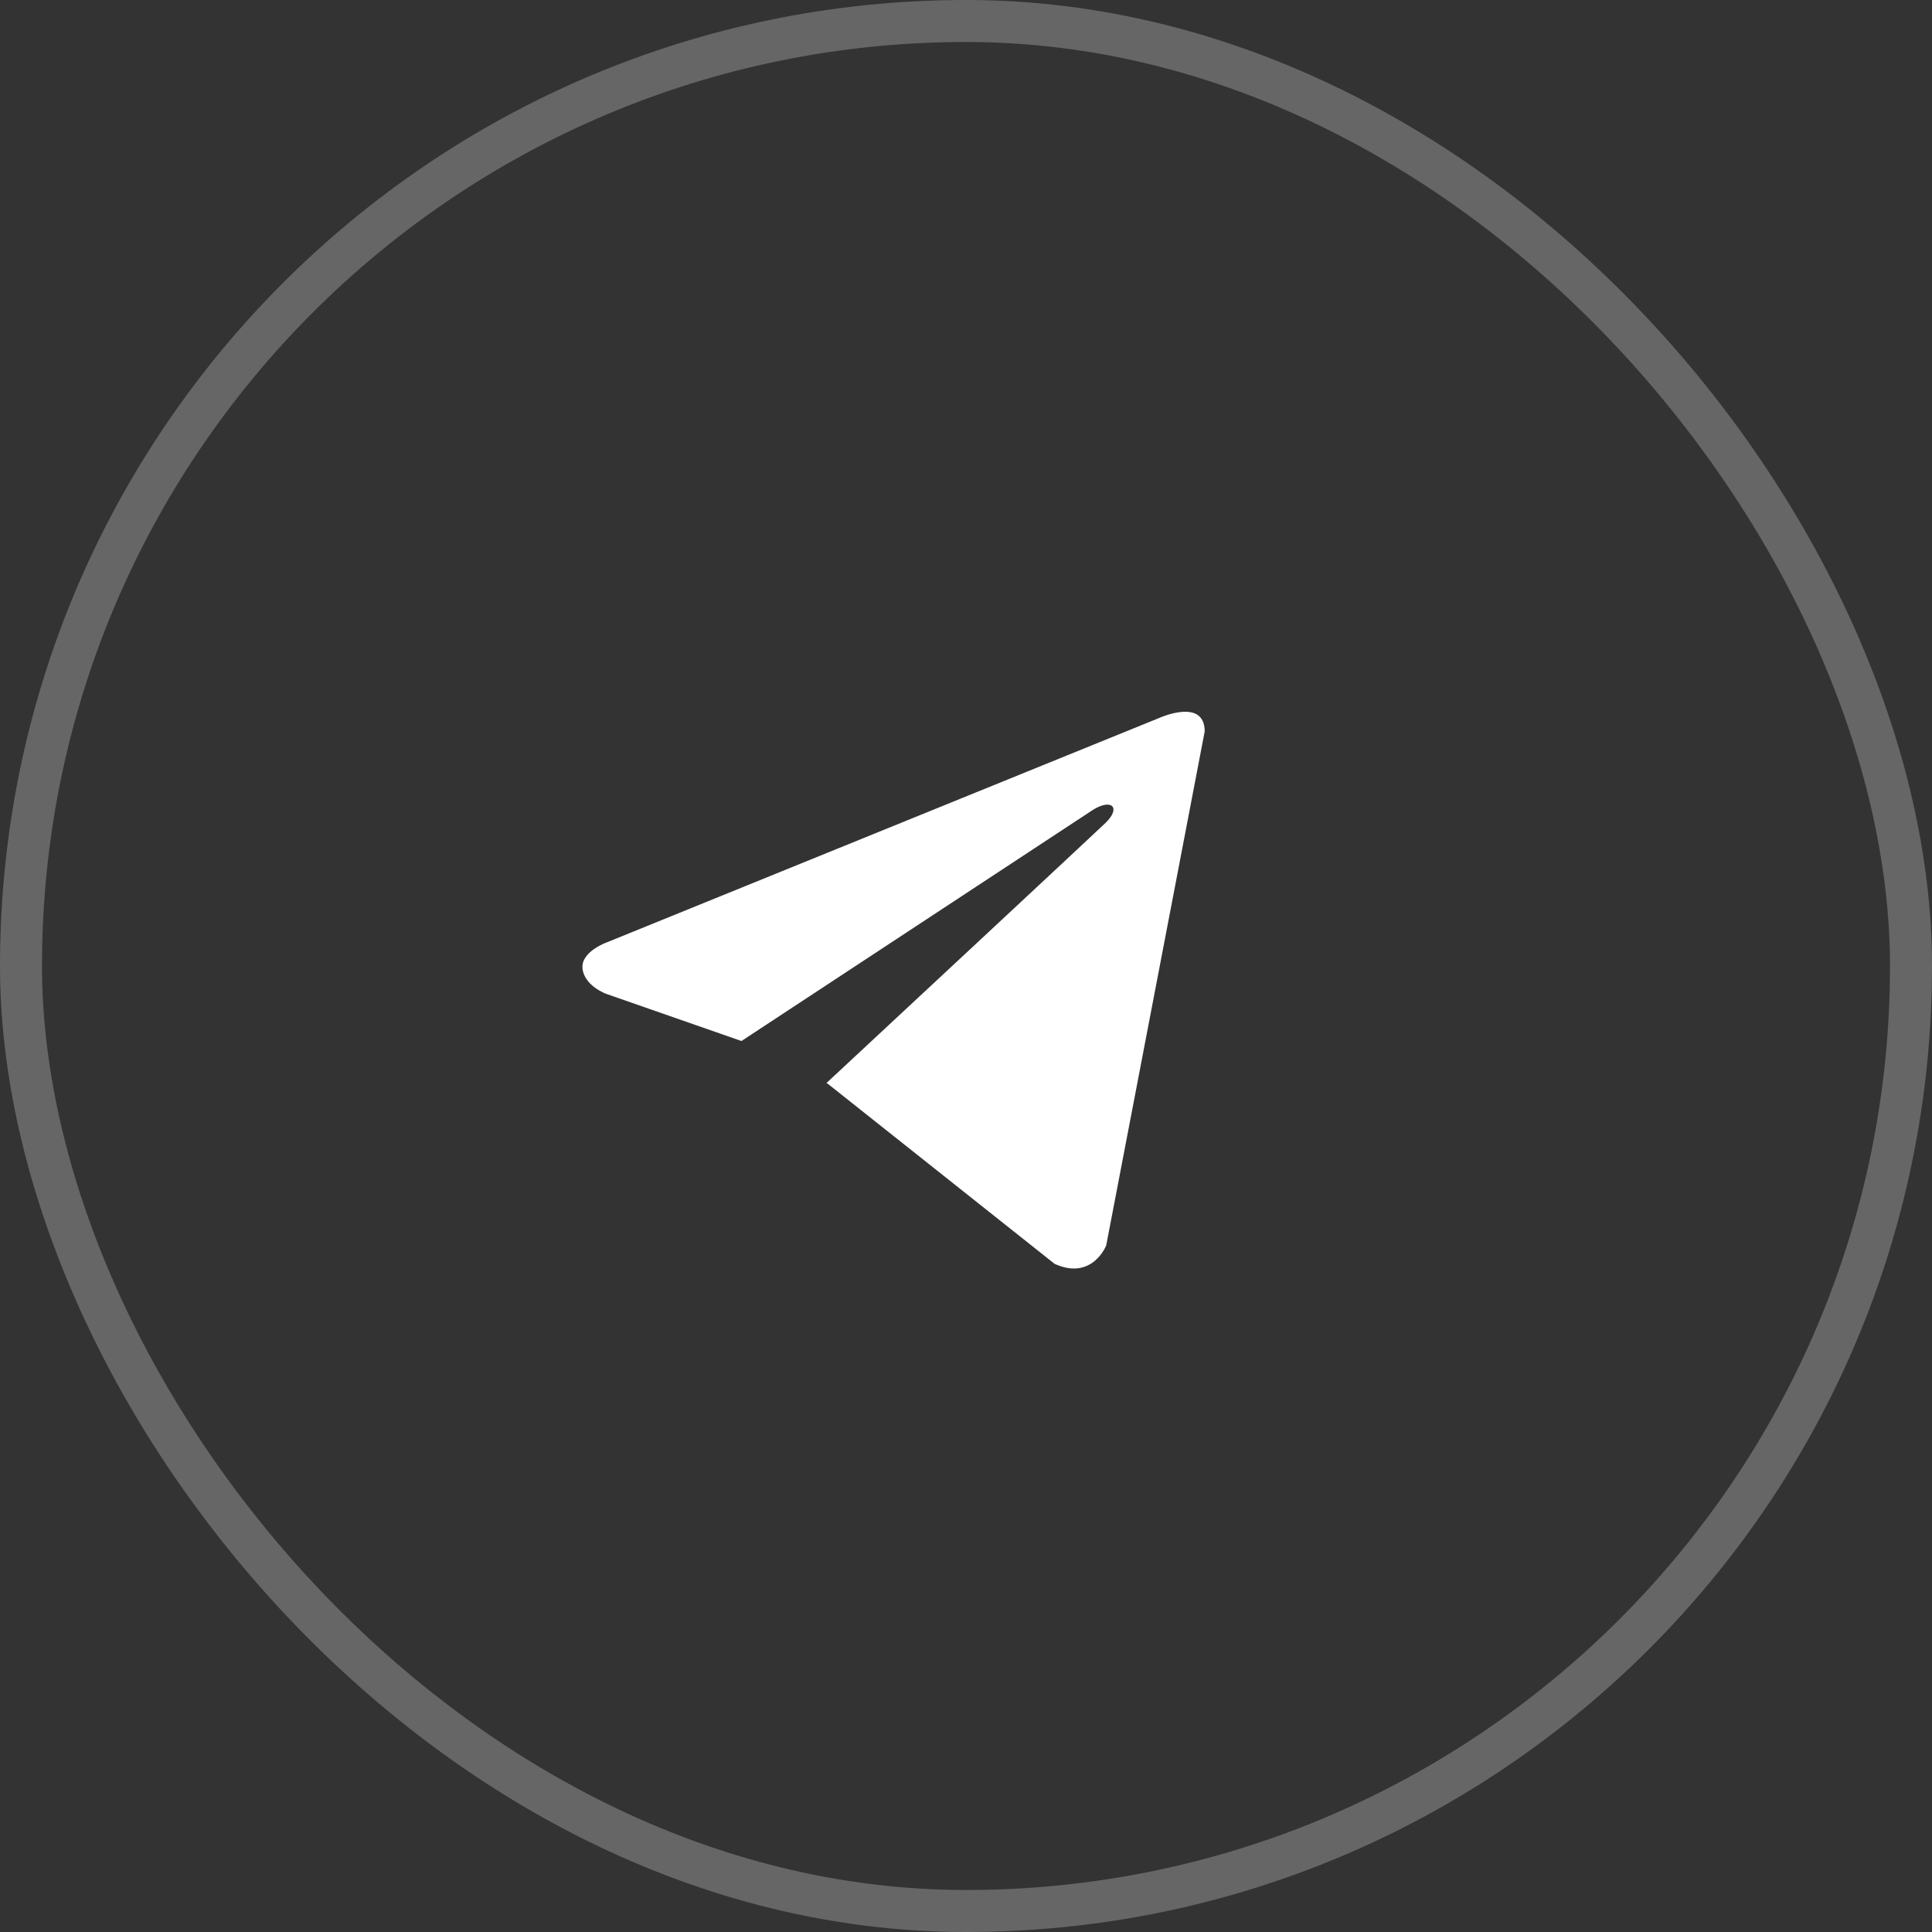 <?xml version="1.0" encoding="UTF-8"?> <svg xmlns="http://www.w3.org/2000/svg" width="46" height="46" viewBox="0 0 46 46" fill="none"><rect x="0" y="0" width="46" height="46" fill="#333333" stroke="none"/> <rect x="0.5" y="0.5" width="45" height="45" rx="22.5" stroke="white" stroke-opacity="0.25"></rect> <path d="M28.683 17.416L26.339 29.651C26.339 29.651 26.011 30.499 25.11 30.092L19.703 25.799L19.678 25.786C20.409 25.107 26.072 19.834 26.32 19.595C26.703 19.225 26.465 19.004 26.02 19.284L17.654 24.786L14.427 23.661C14.427 23.661 13.919 23.474 13.87 23.067C13.82 22.66 14.444 22.439 14.444 22.439L27.601 17.094C27.601 17.094 28.683 16.602 28.683 17.416Z" fill="white"></path> </svg> 